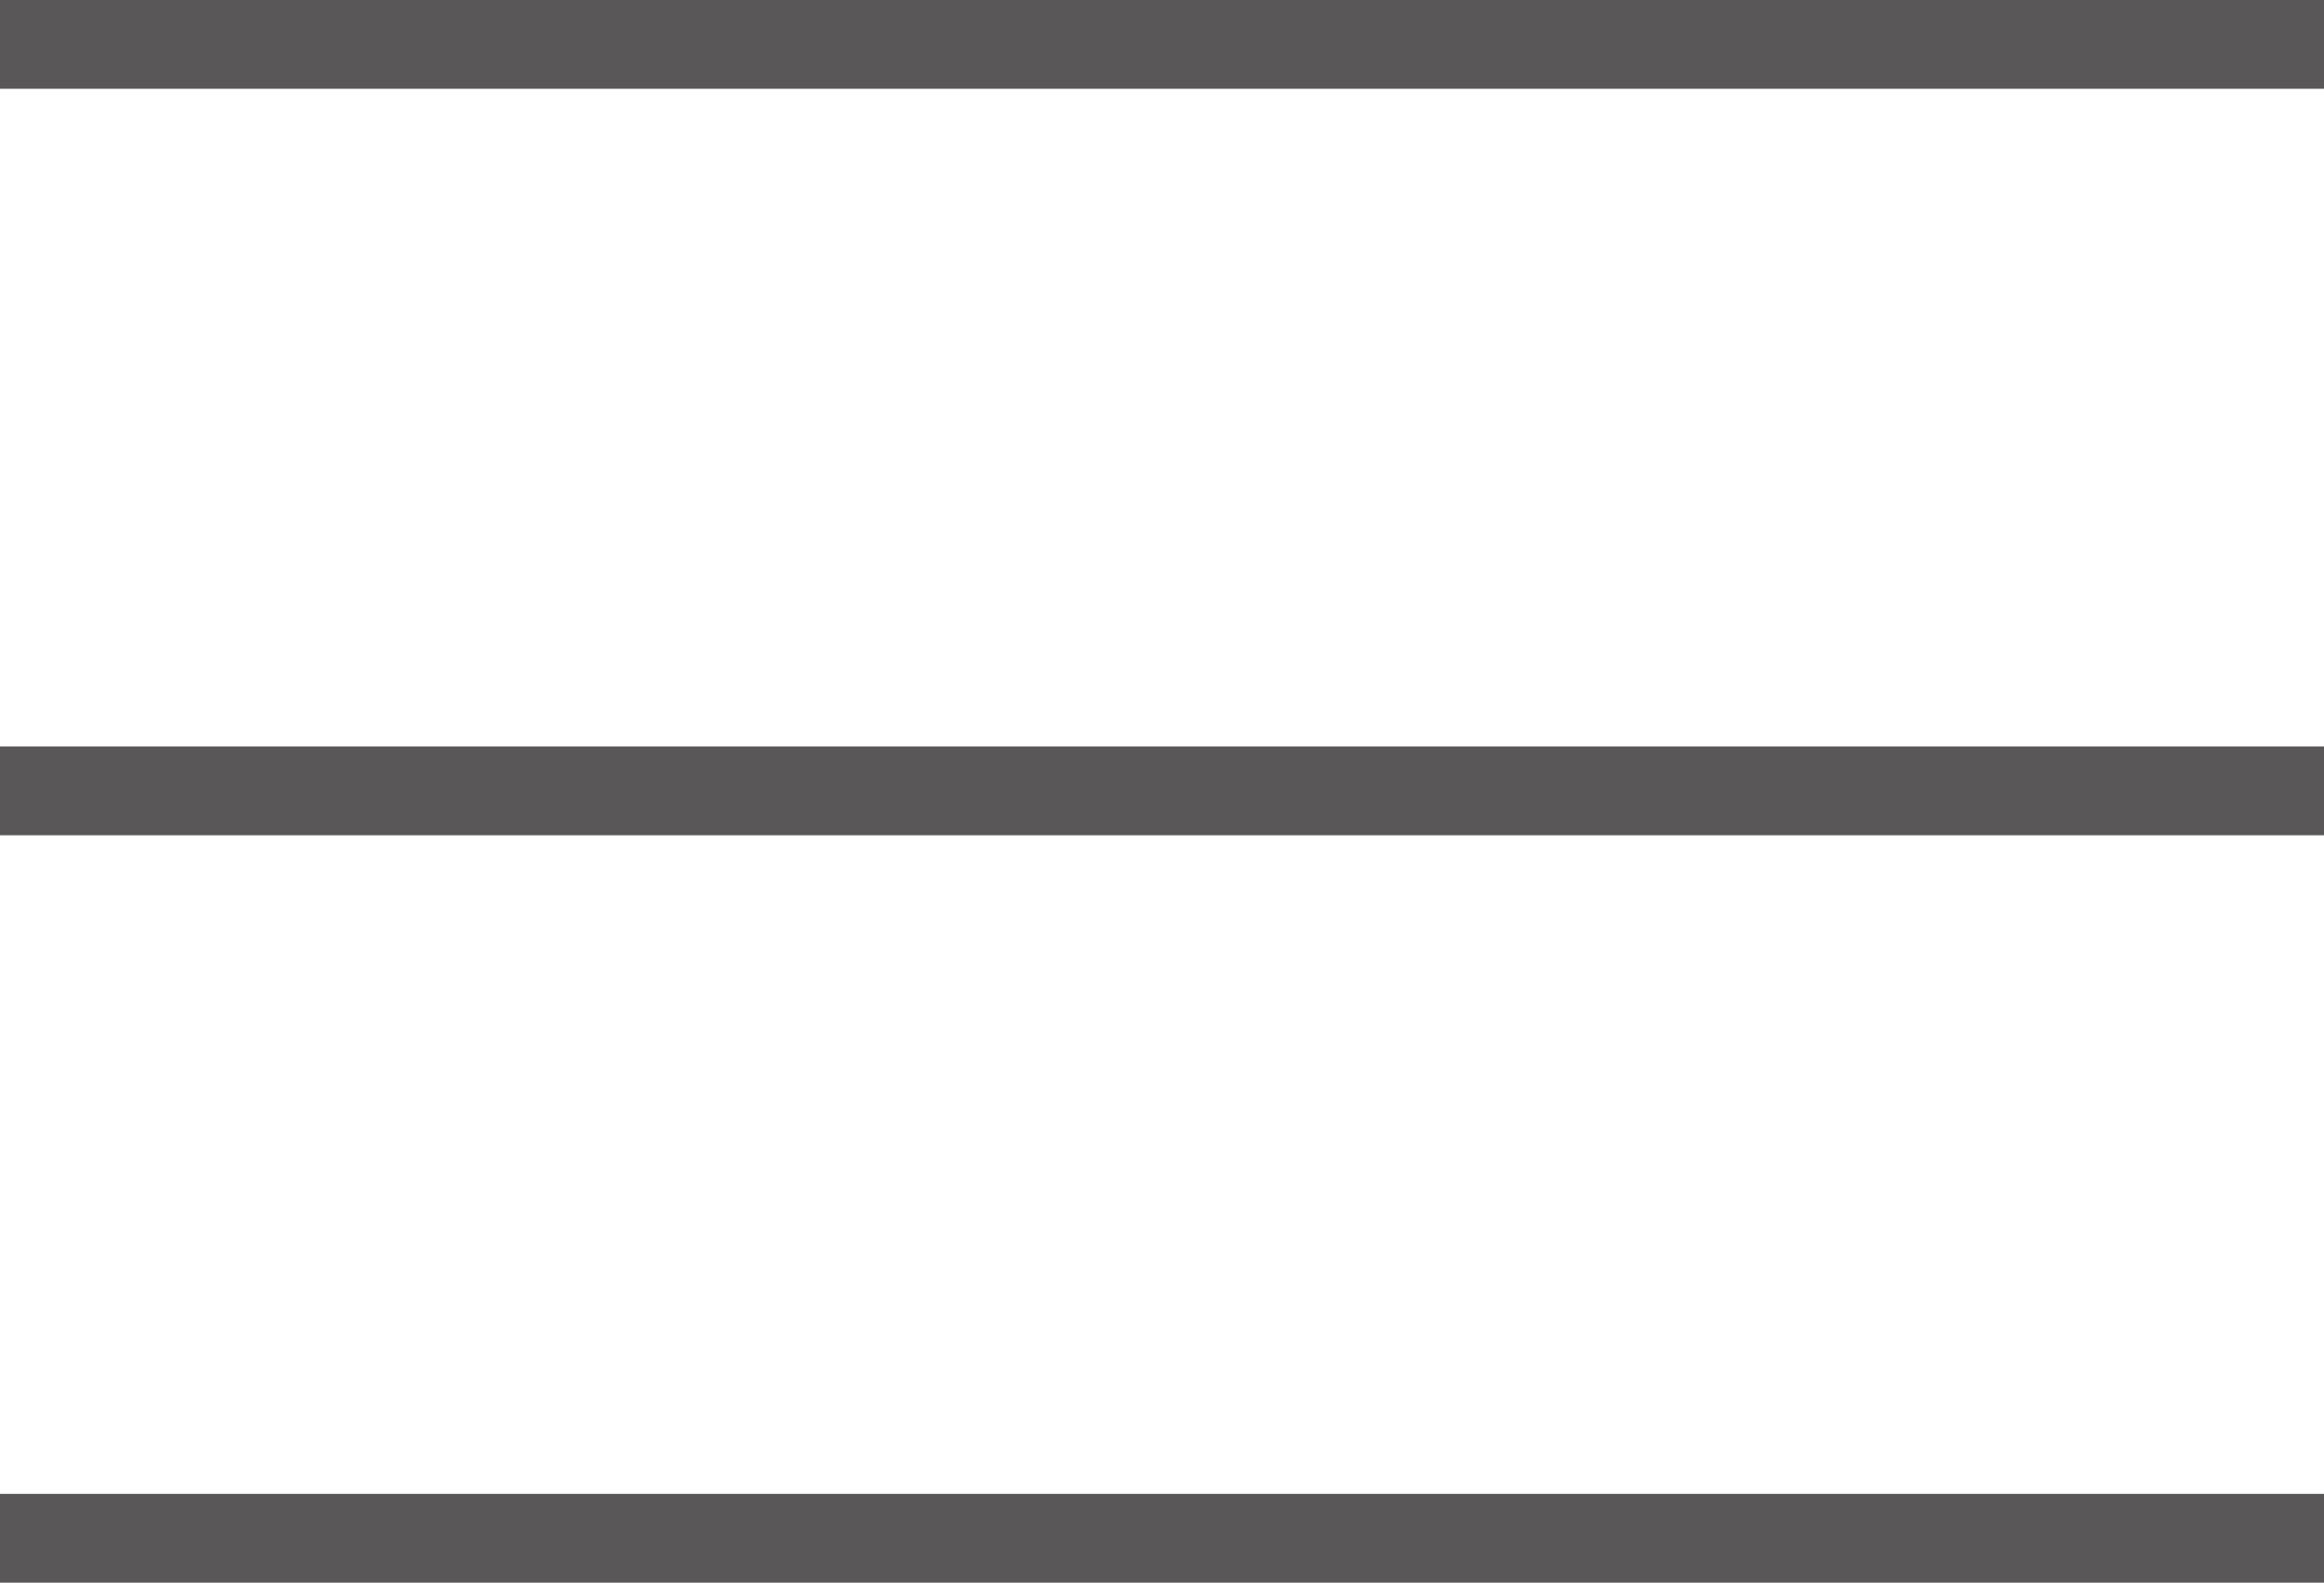 <?xml version="1.0" encoding="UTF-8"?><svg xmlns="http://www.w3.org/2000/svg" viewBox="0 0 26.18 17.83"><defs><style>.d{fill:none;stroke:#595757;stroke-miterlimit:10;}</style></defs><g id="a"/><g id="b"><g id="c"><g><line class="d" y1=".5" x2="26.18" y2=".5"/><line class="d" y1="8.91" x2="26.18" y2="8.91"/><line class="d" y1="17.33" x2="26.18" y2="17.33"/></g></g></g></svg>